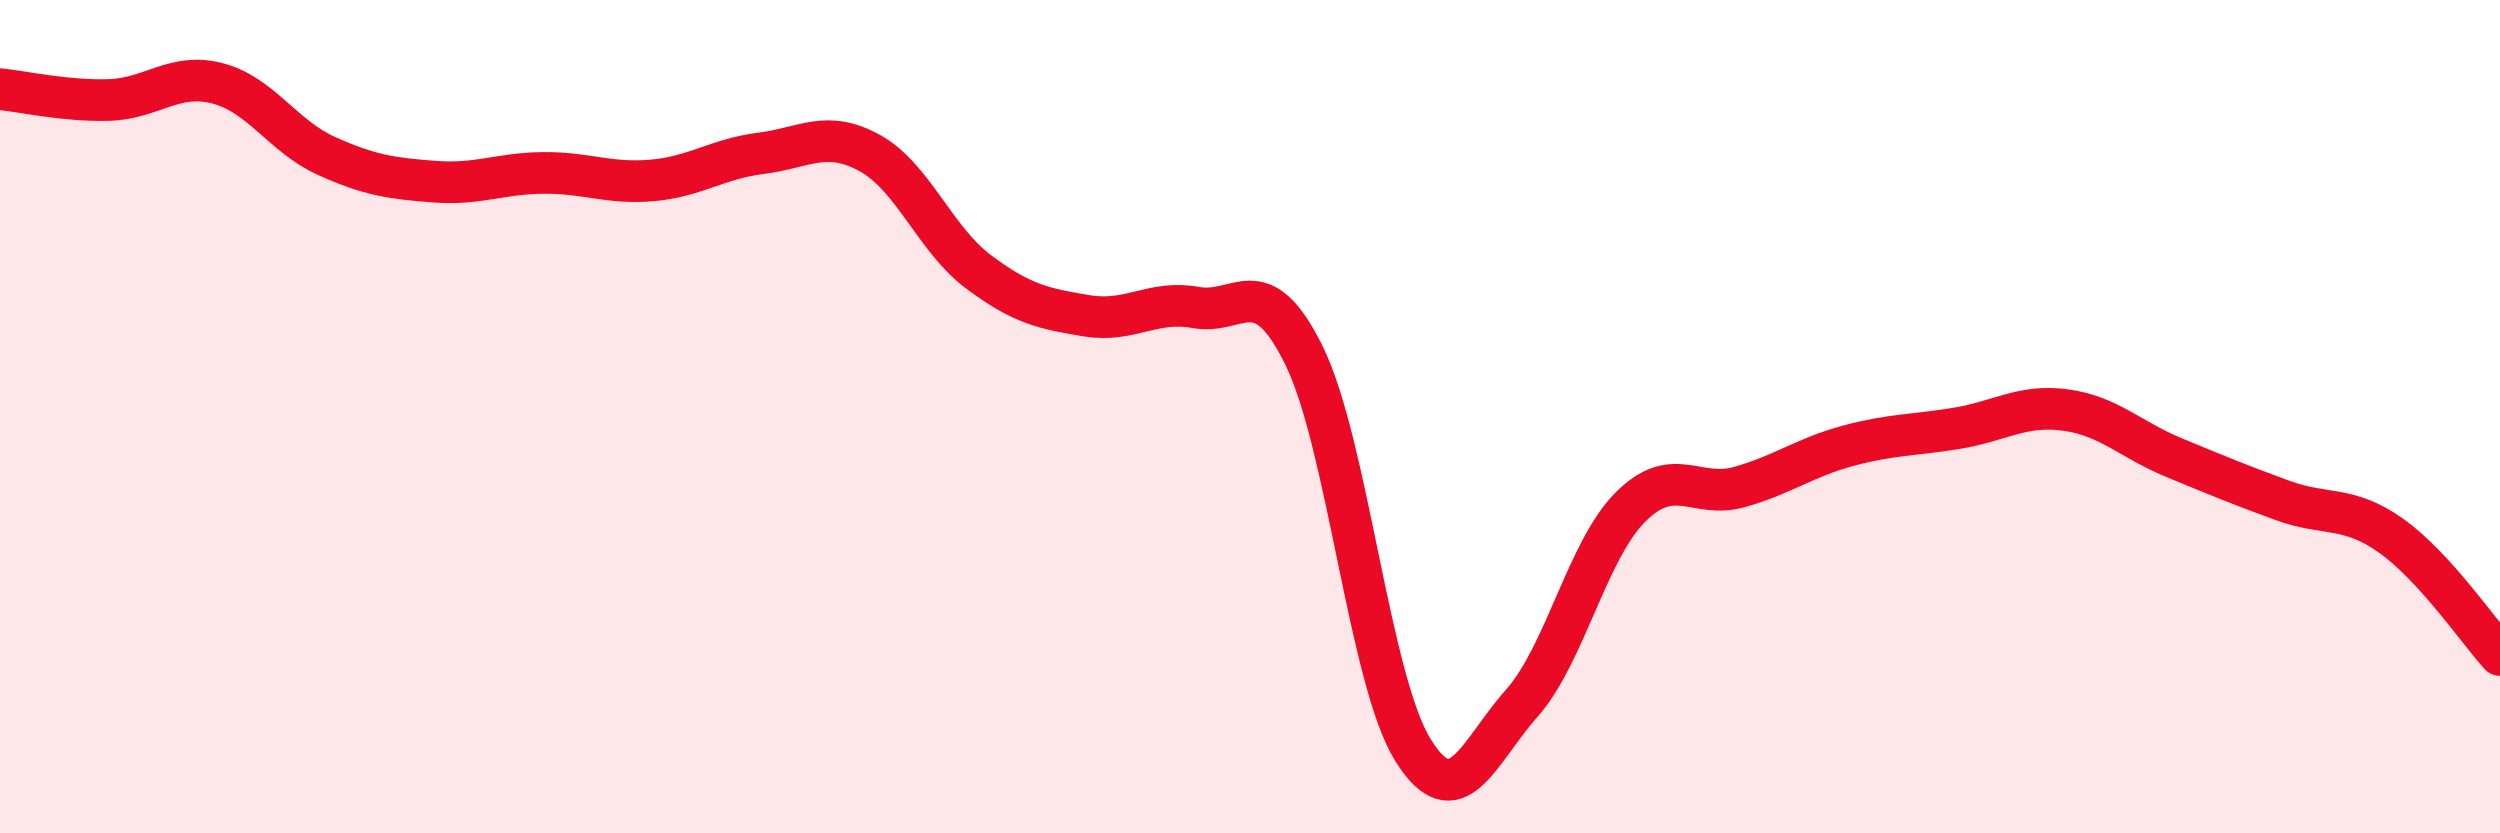 
    <svg width="60" height="20" viewBox="0 0 60 20" xmlns="http://www.w3.org/2000/svg">
      <path
        d="M 0,2.14 C 0.52,2.19 1.57,2.43 2.61,2.4 C 3.65,2.37 4.18,1.73 5.22,2 C 6.26,2.27 6.79,3.27 7.83,3.74 C 8.87,4.21 9.39,4.28 10.43,4.36 C 11.47,4.44 12,4.16 13.04,4.15 C 14.08,4.14 14.61,4.42 15.65,4.33 C 16.69,4.24 17.22,3.81 18.26,3.68 C 19.3,3.55 19.83,3.1 20.87,3.67 C 21.91,4.24 22.44,5.74 23.48,6.52 C 24.52,7.3 25.05,7.41 26.09,7.58 C 27.13,7.75 27.66,7.19 28.7,7.38 C 29.74,7.57 30.26,6.42 31.3,8.54 C 32.34,10.66 32.87,16.33 33.91,18 C 34.95,19.67 35.48,18.05 36.52,16.88 C 37.56,15.71 38.09,13.21 39.13,12.17 C 40.17,11.13 40.7,11.98 41.74,11.69 C 42.78,11.4 43.31,10.98 44.35,10.7 C 45.39,10.42 45.92,10.45 46.96,10.28 C 48,10.11 48.53,9.7 49.57,9.84 C 50.61,9.98 51.13,10.55 52.17,10.98 C 53.21,11.41 53.74,11.63 54.78,12.01 C 55.82,12.39 56.35,12.12 57.39,12.86 C 58.43,13.6 59.48,15.15 60,15.72L60 20L0 20Z"
        fill="#EB0A25"
        opacity="0.1"
        stroke-linecap="round"
        stroke-linejoin="round"
      />
      <path
        d="M 0,2.14 C 0.52,2.19 1.57,2.43 2.61,2.4 C 3.65,2.37 4.18,1.73 5.22,2 C 6.26,2.27 6.79,3.27 7.83,3.74 C 8.87,4.21 9.39,4.28 10.43,4.36 C 11.47,4.44 12,4.16 13.04,4.15 C 14.08,4.14 14.61,4.42 15.65,4.33 C 16.69,4.24 17.22,3.81 18.26,3.68 C 19.3,3.55 19.83,3.1 20.87,3.67 C 21.91,4.24 22.44,5.74 23.48,6.52 C 24.52,7.3 25.05,7.41 26.09,7.58 C 27.13,7.75 27.66,7.19 28.7,7.38 C 29.74,7.57 30.26,6.42 31.3,8.54 C 32.34,10.66 32.87,16.33 33.91,18 C 34.95,19.67 35.48,18.05 36.52,16.88 C 37.56,15.71 38.09,13.21 39.13,12.17 C 40.17,11.13 40.7,11.98 41.74,11.69 C 42.78,11.4 43.31,10.98 44.35,10.7 C 45.39,10.42 45.92,10.45 46.96,10.28 C 48,10.11 48.53,9.7 49.57,9.84 C 50.61,9.98 51.13,10.55 52.17,10.98 C 53.21,11.41 53.74,11.63 54.78,12.01 C 55.82,12.39 56.35,12.12 57.39,12.86 C 58.43,13.6 59.48,15.15 60,15.72"
        stroke="#EB0A25"
        stroke-width="1"
        fill="none"
        stroke-linecap="round"
        stroke-linejoin="round"
      />
    </svg>
  